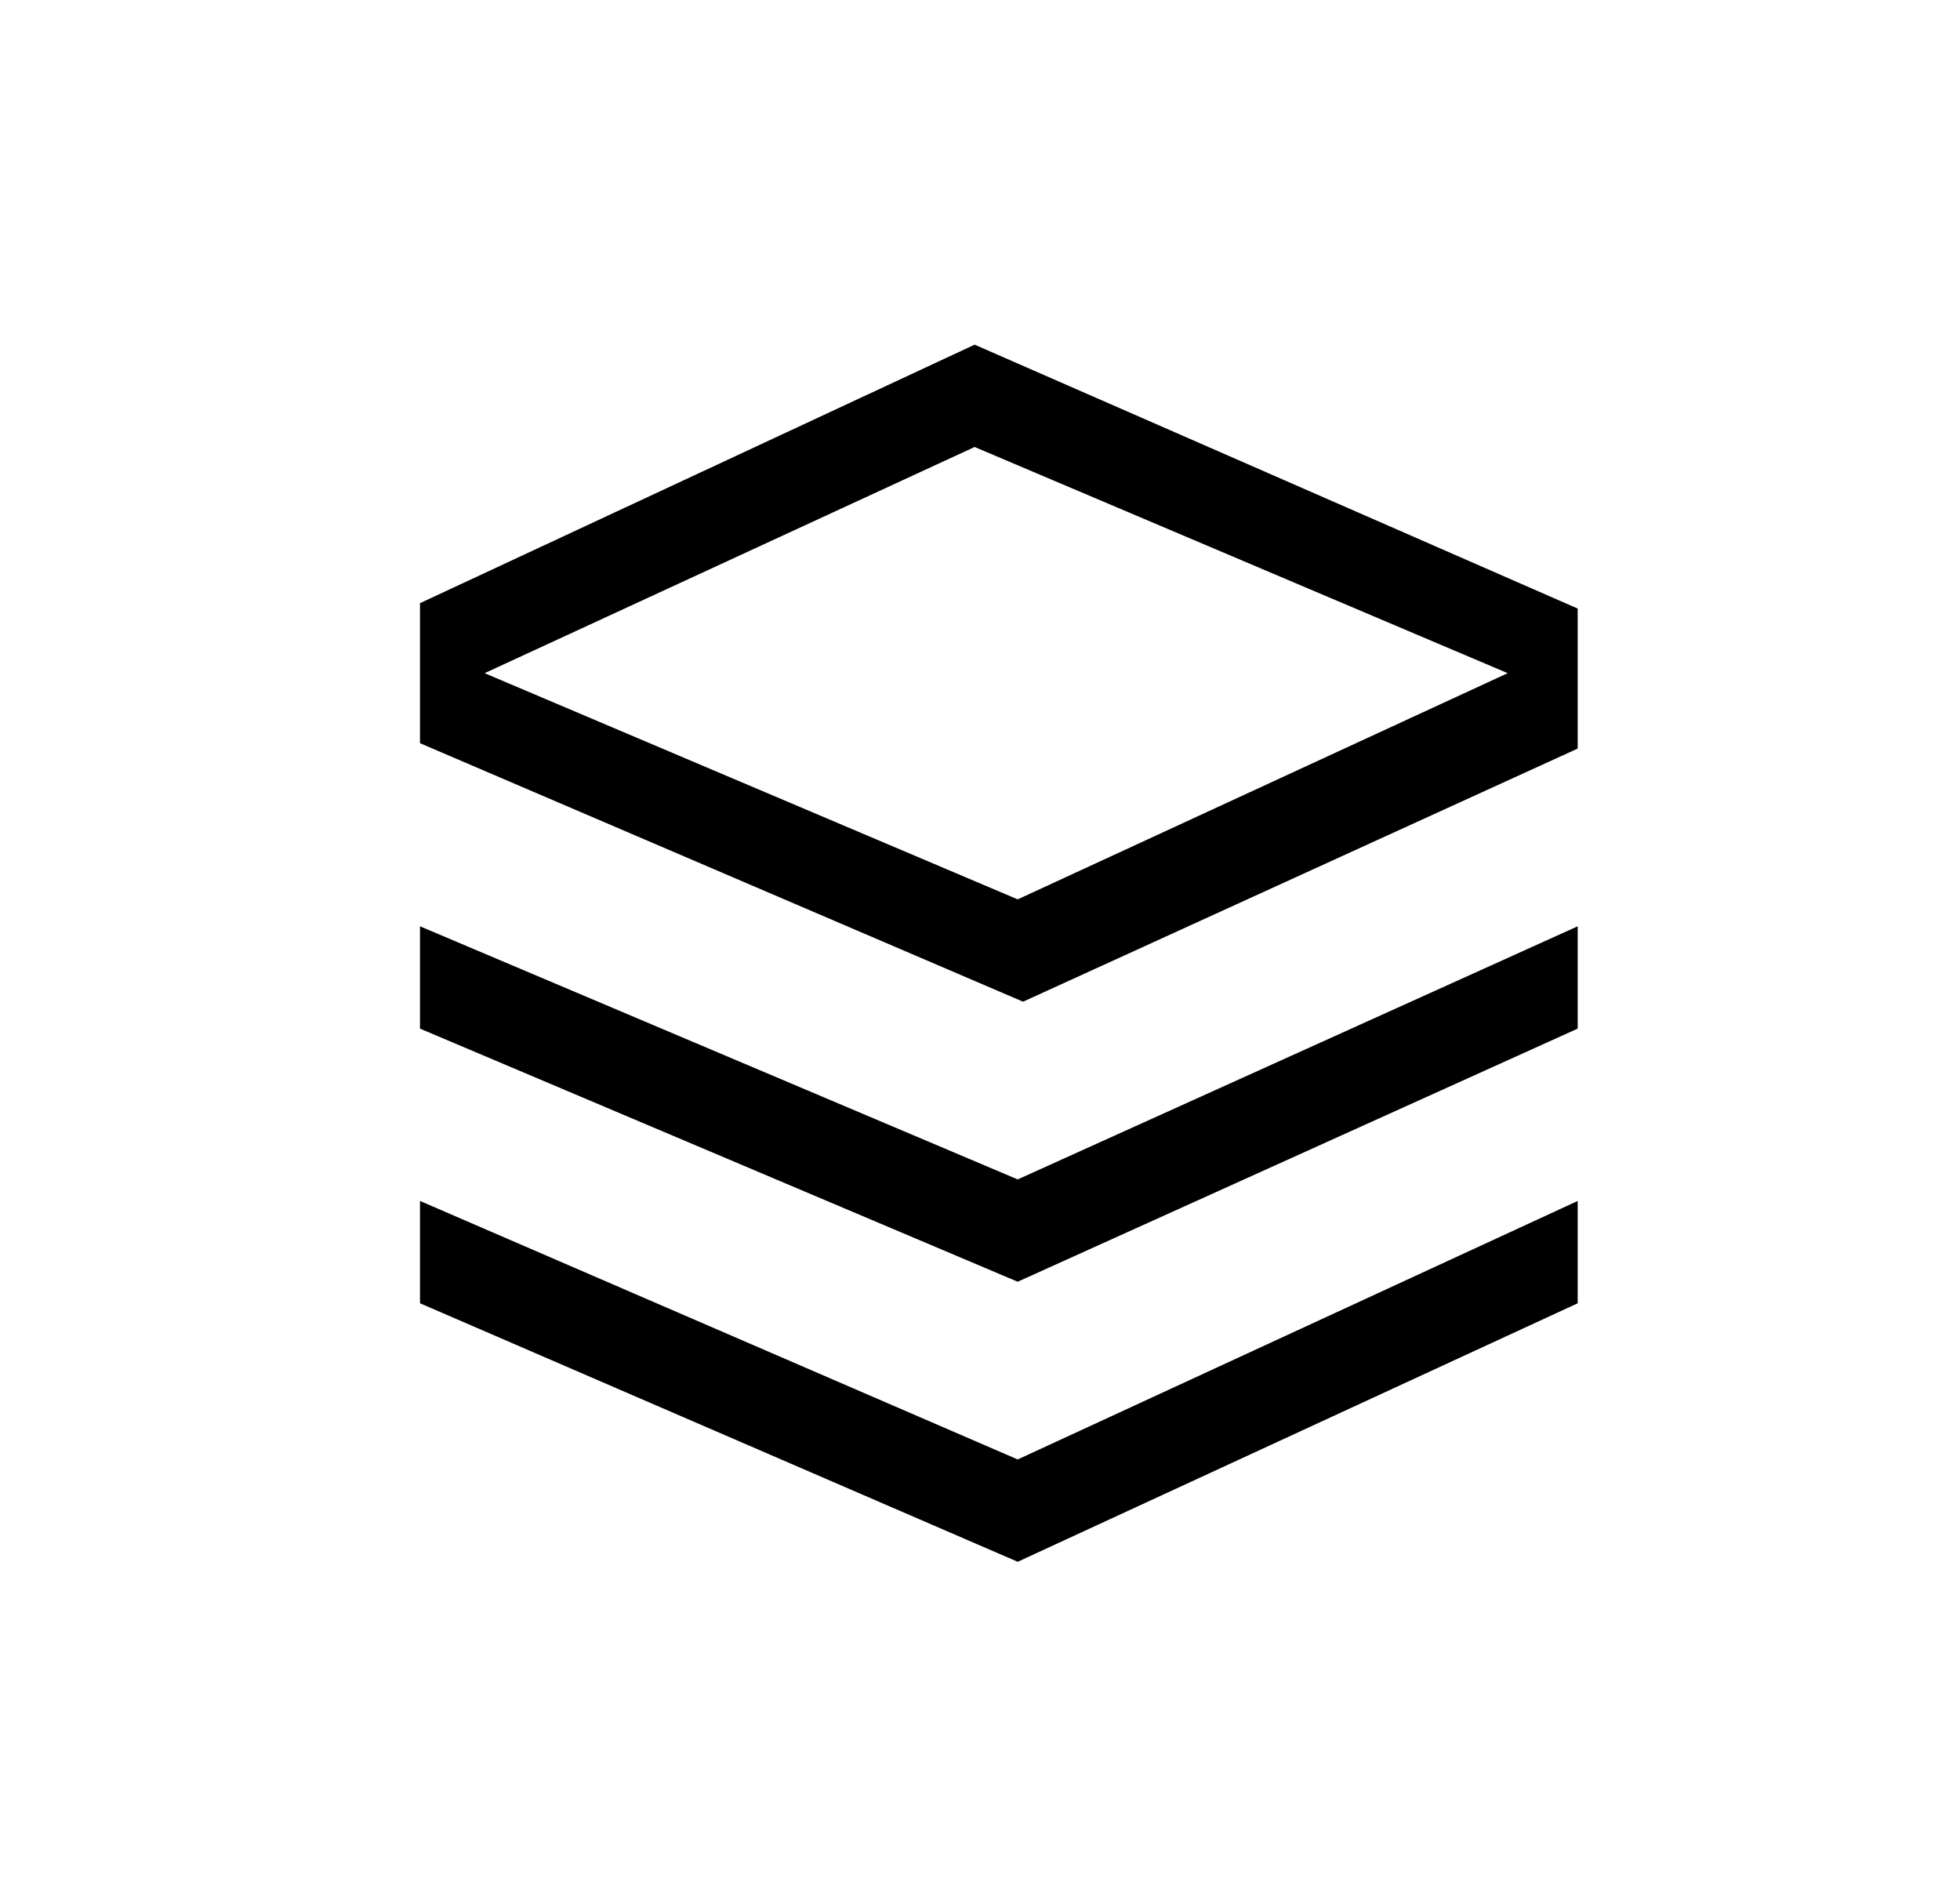 <?xml version="1.0" encoding="utf-8"?>
<!-- Generator: Adobe Illustrator 25.0.0, SVG Export Plug-In . SVG Version: 6.00 Build 0)  -->
<svg version="1.1" id="Layer_1" xmlns="http://www.w3.org/2000/svg" xmlns:xlink="http://www.w3.org/1999/xlink" x="0px" y="0px"
	 viewBox="0 0 36.4 35.2" style="enable-background:new 0 0 36.4 35.2;" xml:space="preserve">
<g>
	<path d="M18.1,6.4L7.8,11.2v2.6L19,18.6l10.3-4.7v-2.6L18.1,6.4z M18.9,16.7l-9.9-4.2l9.1-4.2l9.9,4.2L18.9,16.7z"/>
	<polygon points="18.9,21.9 7.8,17.2 7.8,19.1 18.9,23.8 29.3,19.1 29.3,17.2 	"/>
	<polygon points="18.9,27.1 7.8,22.3 7.8,24.2 18.9,29 29.3,24.2 29.3,22.3 	"/>
</g>
</svg>
